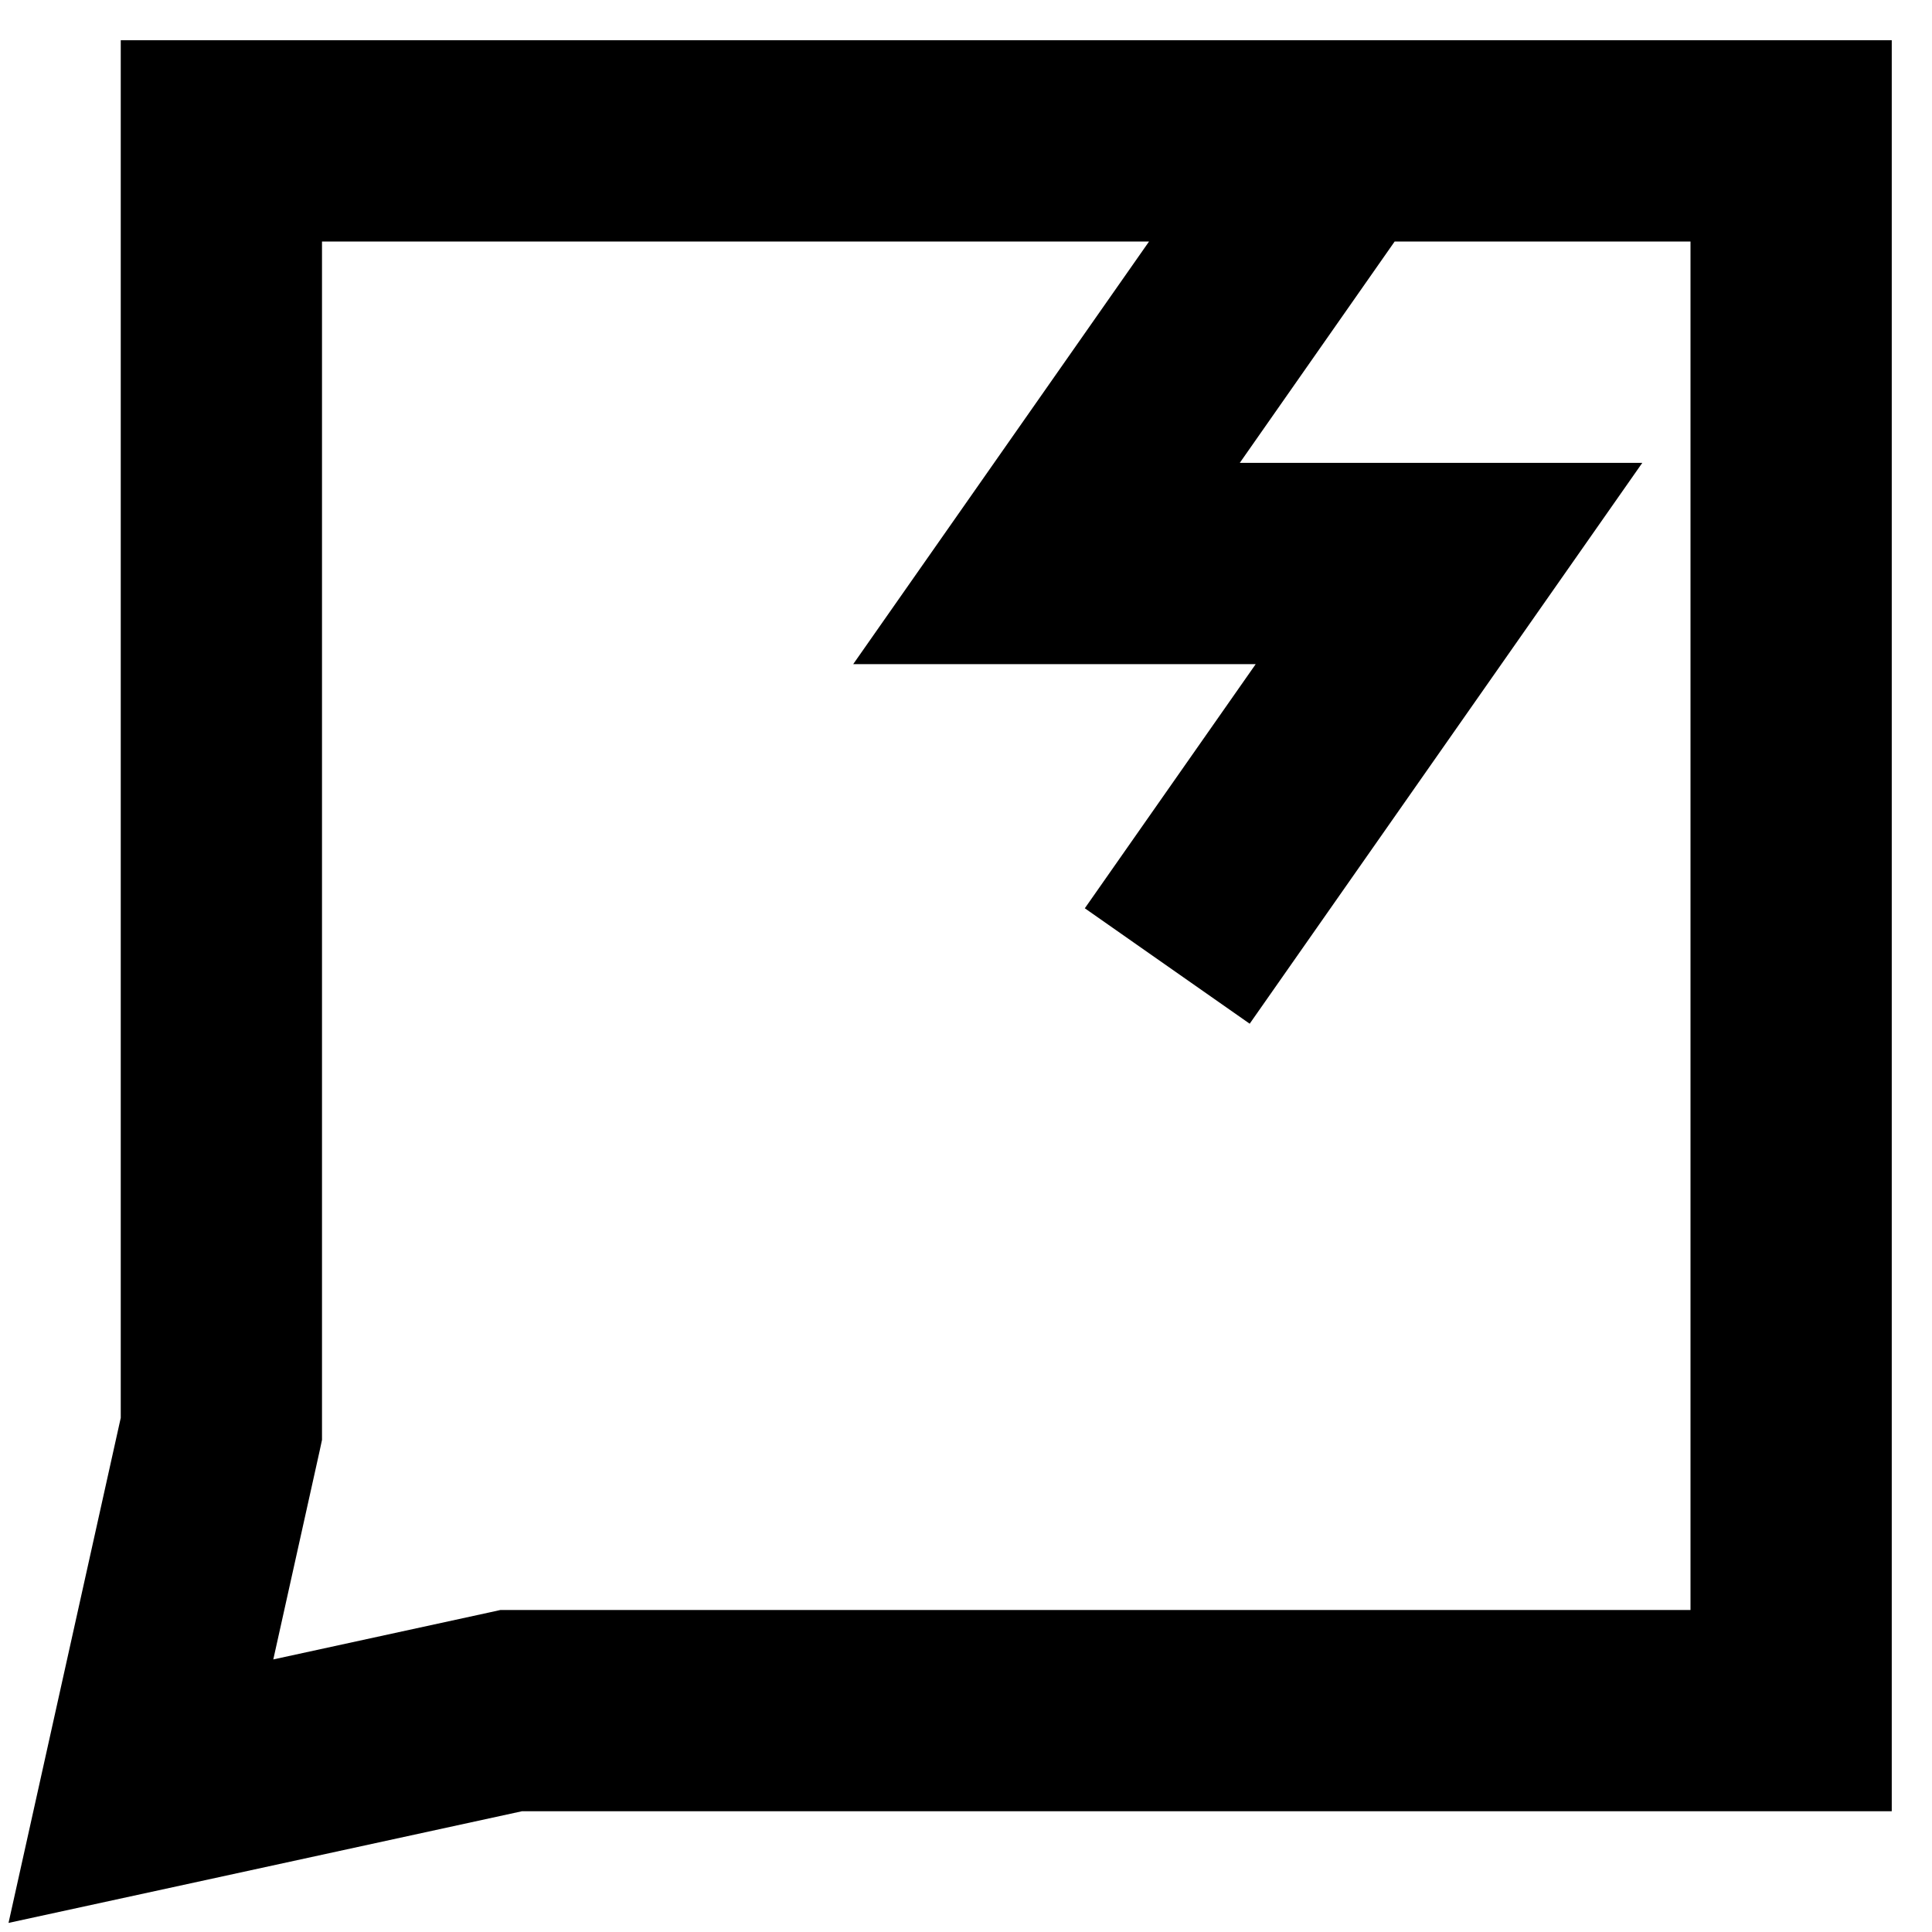 <svg xmlns="http://www.w3.org/2000/svg" fill="none" viewBox="0 0 24 24" id="Chat-Bubble-Crack-Square--Streamline-Sharp-Remix">
  <desc>
    Chat Bubble Crack Square Streamline Icon: https://streamlinehq.com
  </desc>
  <g id="Remix/Mail/chat-bubble-crack-square--messages-message-bubble-chat-square">
    <path id="Union" fill="#000000" fill-rule="evenodd" d="M2.75 0.5H1.5v17.113l-0.97 4.366 -0.424 1.908 1.91 -0.415L6.484 22.5H23.5V0.5H2.75ZM4 17.75V3h10.274l-2.298 3.283L10.599 8.25h5l-2.123 3.033 2.048 1.434 3.5 -5L20.401 5.75h-5L17.325 3H21v17H6.216l-0.131 0.029 -2.69 0.585 0.576 -2.592L4 17.887V17.75Z" clip-rule="evenodd" stroke-width="1"></path>
  </g>
</svg>